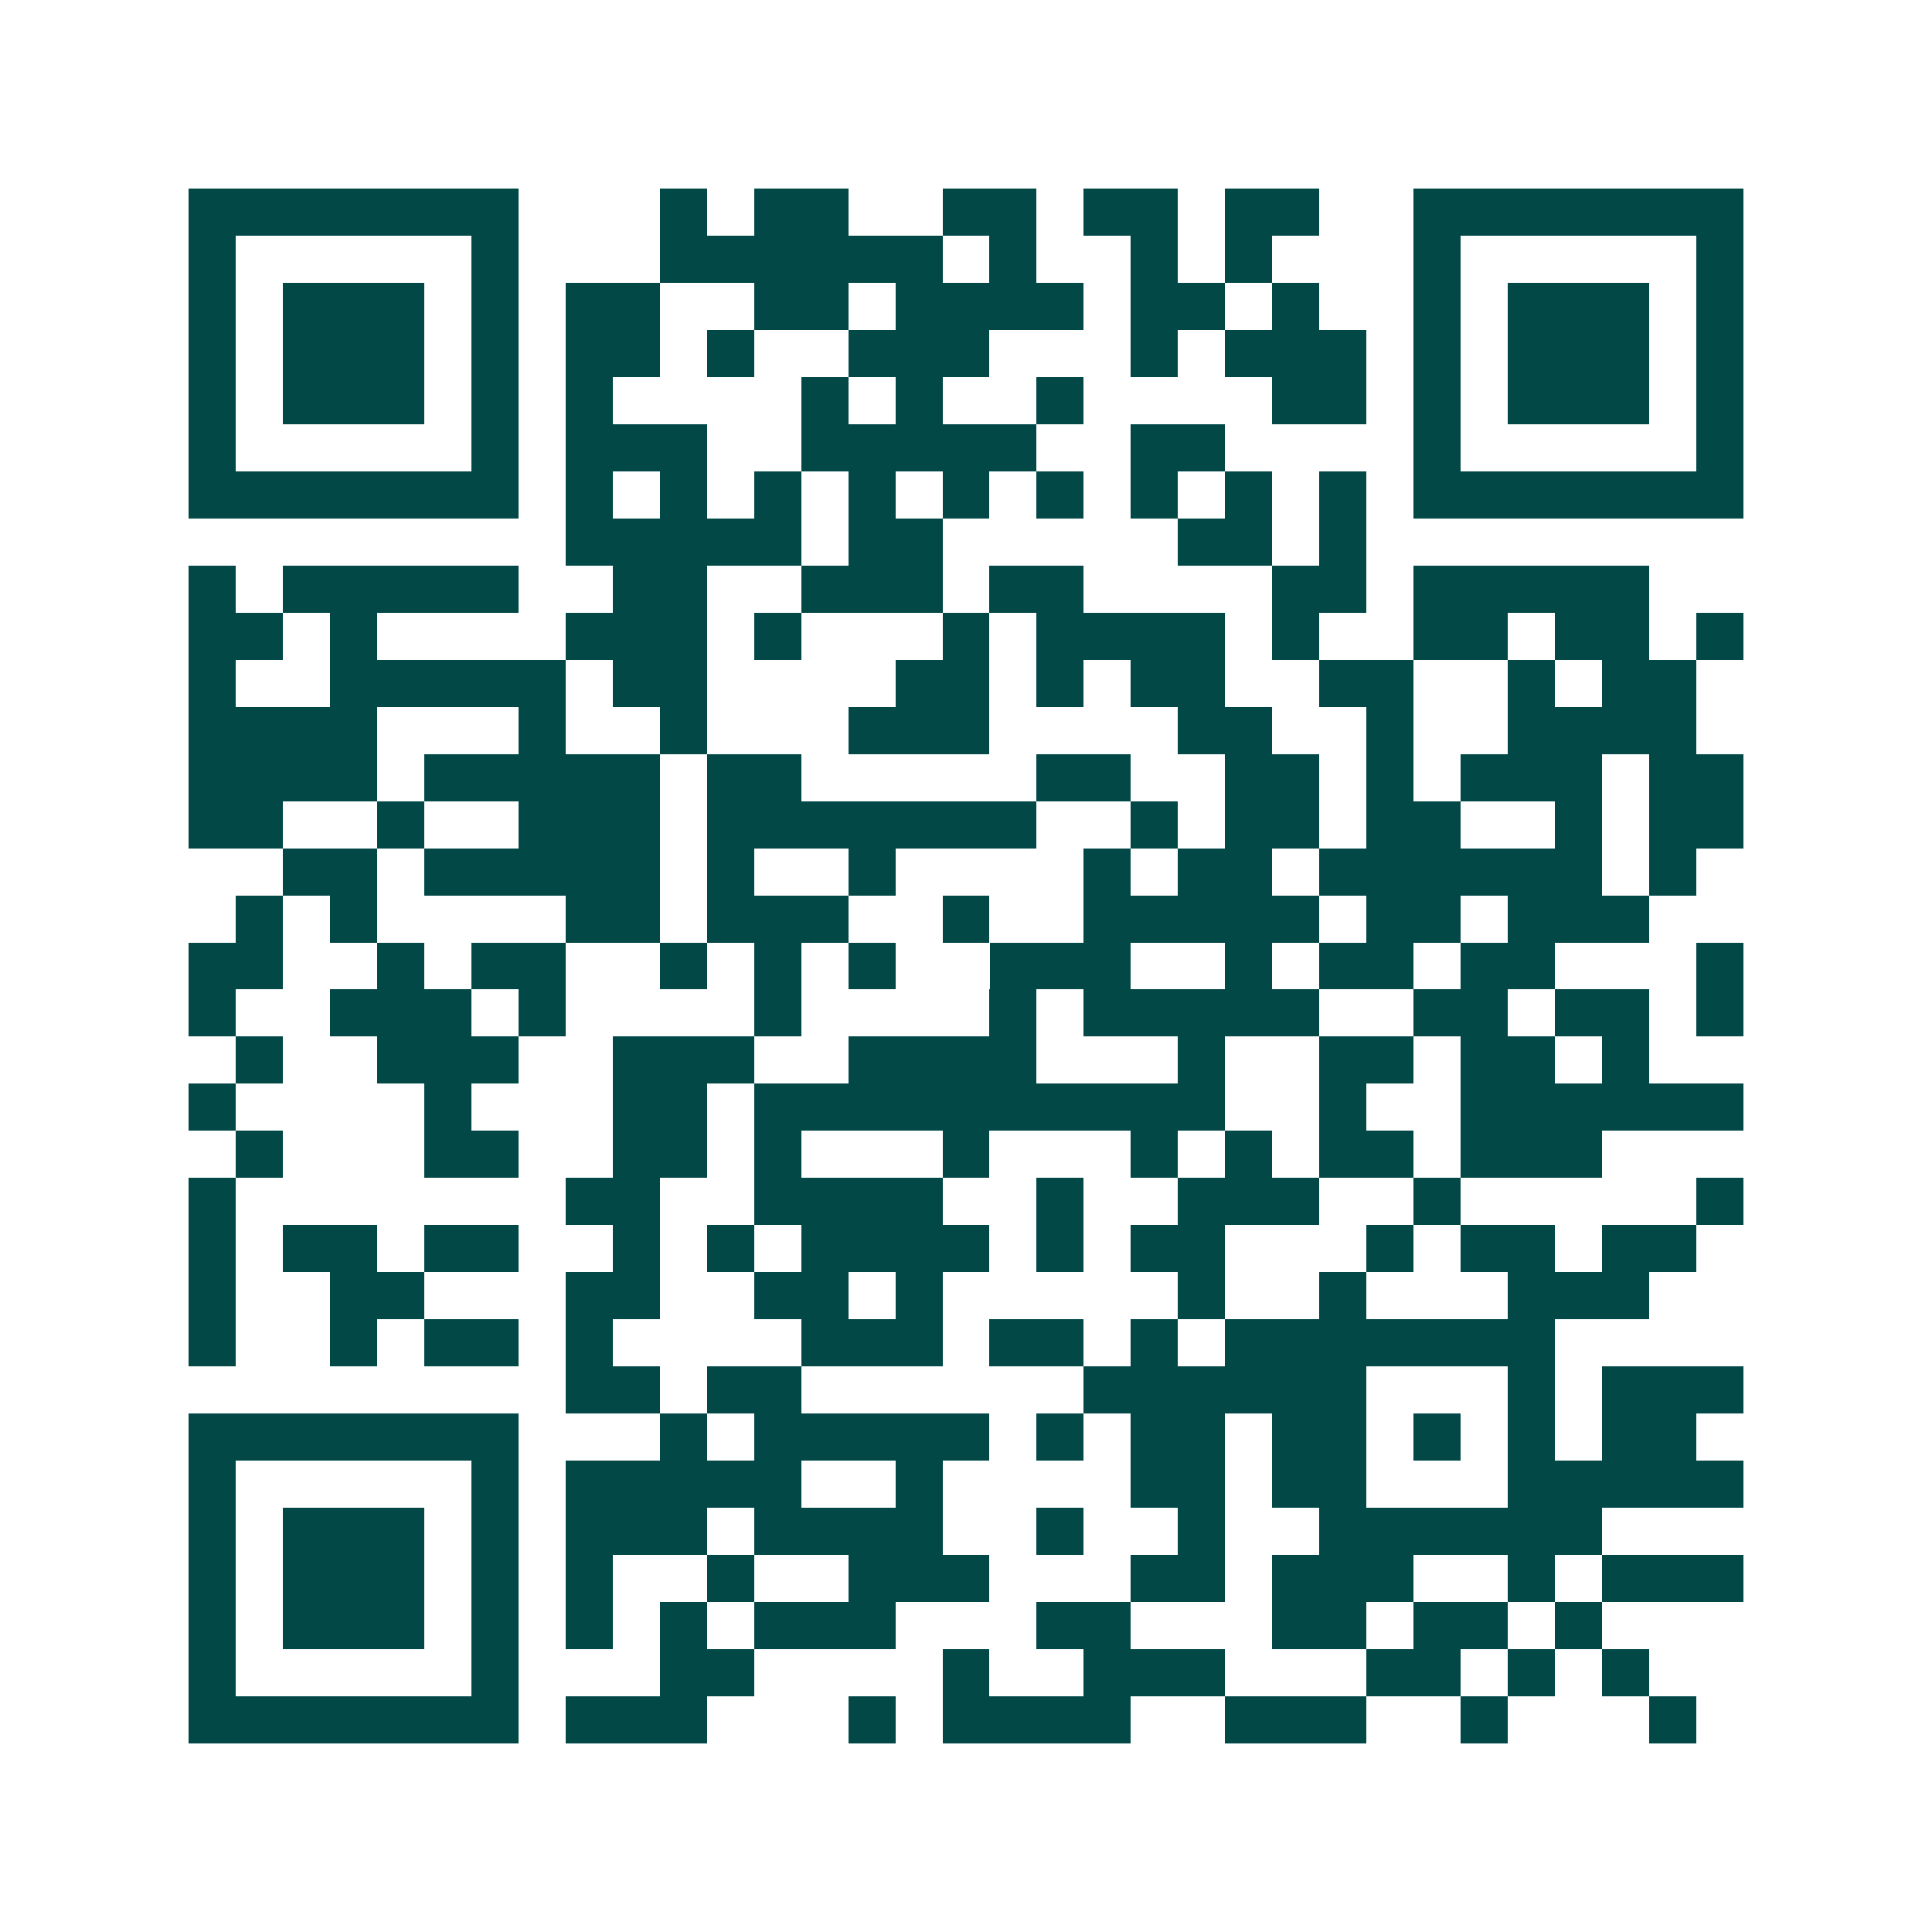 <svg xmlns="http://www.w3.org/2000/svg" width="200" height="200" viewBox="0 0 41 41" shape-rendering="crispEdges"><path fill="#ffffff" d="M0 0h41v41H0z"/><path stroke="#014847" d="M4 4.5h7m3 0h1m1 0h2m2 0h2m1 0h2m1 0h2m2 0h7M4 5.5h1m5 0h1m3 0h6m1 0h1m2 0h1m1 0h1m3 0h1m5 0h1M4 6.5h1m1 0h3m1 0h1m1 0h2m2 0h2m1 0h4m1 0h2m1 0h1m2 0h1m1 0h3m1 0h1M4 7.5h1m1 0h3m1 0h1m1 0h2m1 0h1m2 0h3m3 0h1m1 0h3m1 0h1m1 0h3m1 0h1M4 8.5h1m1 0h3m1 0h1m1 0h1m4 0h1m1 0h1m2 0h1m4 0h2m1 0h1m1 0h3m1 0h1M4 9.5h1m5 0h1m1 0h3m2 0h5m2 0h2m4 0h1m5 0h1M4 10.5h7m1 0h1m1 0h1m1 0h1m1 0h1m1 0h1m1 0h1m1 0h1m1 0h1m1 0h1m1 0h7M12 11.5h5m1 0h2m5 0h2m1 0h1M4 12.5h1m1 0h5m2 0h2m2 0h3m1 0h2m4 0h2m1 0h5M4 13.5h2m1 0h1m4 0h3m1 0h1m3 0h1m1 0h4m1 0h1m2 0h2m1 0h2m1 0h1M4 14.5h1m2 0h5m1 0h2m4 0h2m1 0h1m1 0h2m2 0h2m2 0h1m1 0h2M4 15.5h4m3 0h1m2 0h1m3 0h3m4 0h2m2 0h1m2 0h4M4 16.5h4m1 0h5m1 0h2m5 0h2m2 0h2m1 0h1m1 0h3m1 0h2M4 17.5h2m2 0h1m2 0h3m1 0h7m2 0h1m1 0h2m1 0h2m2 0h1m1 0h2M6 18.5h2m1 0h5m1 0h1m2 0h1m4 0h1m1 0h2m1 0h6m1 0h1M5 19.5h1m1 0h1m4 0h2m1 0h3m2 0h1m2 0h5m1 0h2m1 0h3M4 20.5h2m2 0h1m1 0h2m2 0h1m1 0h1m1 0h1m2 0h3m2 0h1m1 0h2m1 0h2m3 0h1M4 21.5h1m2 0h3m1 0h1m4 0h1m4 0h1m1 0h5m2 0h2m1 0h2m1 0h1M5 22.5h1m2 0h3m2 0h3m2 0h4m3 0h1m2 0h2m1 0h2m1 0h1M4 23.5h1m4 0h1m3 0h2m1 0h10m2 0h1m2 0h6M5 24.5h1m3 0h2m2 0h2m1 0h1m3 0h1m3 0h1m1 0h1m1 0h2m1 0h3M4 25.5h1m7 0h2m2 0h4m2 0h1m2 0h3m2 0h1m5 0h1M4 26.5h1m1 0h2m1 0h2m2 0h1m1 0h1m1 0h4m1 0h1m1 0h2m3 0h1m1 0h2m1 0h2M4 27.5h1m2 0h2m3 0h2m2 0h2m1 0h1m5 0h1m2 0h1m3 0h3M4 28.5h1m2 0h1m1 0h2m1 0h1m4 0h3m1 0h2m1 0h1m1 0h7M12 29.5h2m1 0h2m6 0h6m3 0h1m1 0h3M4 30.5h7m3 0h1m1 0h5m1 0h1m1 0h2m1 0h2m1 0h1m1 0h1m1 0h2M4 31.5h1m5 0h1m1 0h5m2 0h1m4 0h2m1 0h2m3 0h5M4 32.5h1m1 0h3m1 0h1m1 0h3m1 0h4m2 0h1m2 0h1m2 0h6M4 33.5h1m1 0h3m1 0h1m1 0h1m2 0h1m2 0h3m3 0h2m1 0h3m2 0h1m1 0h3M4 34.5h1m1 0h3m1 0h1m1 0h1m1 0h1m1 0h3m3 0h2m3 0h2m1 0h2m1 0h1M4 35.5h1m5 0h1m3 0h2m4 0h1m2 0h3m3 0h2m1 0h1m1 0h1M4 36.5h7m1 0h3m3 0h1m1 0h4m2 0h3m2 0h1m3 0h1"/></svg>
